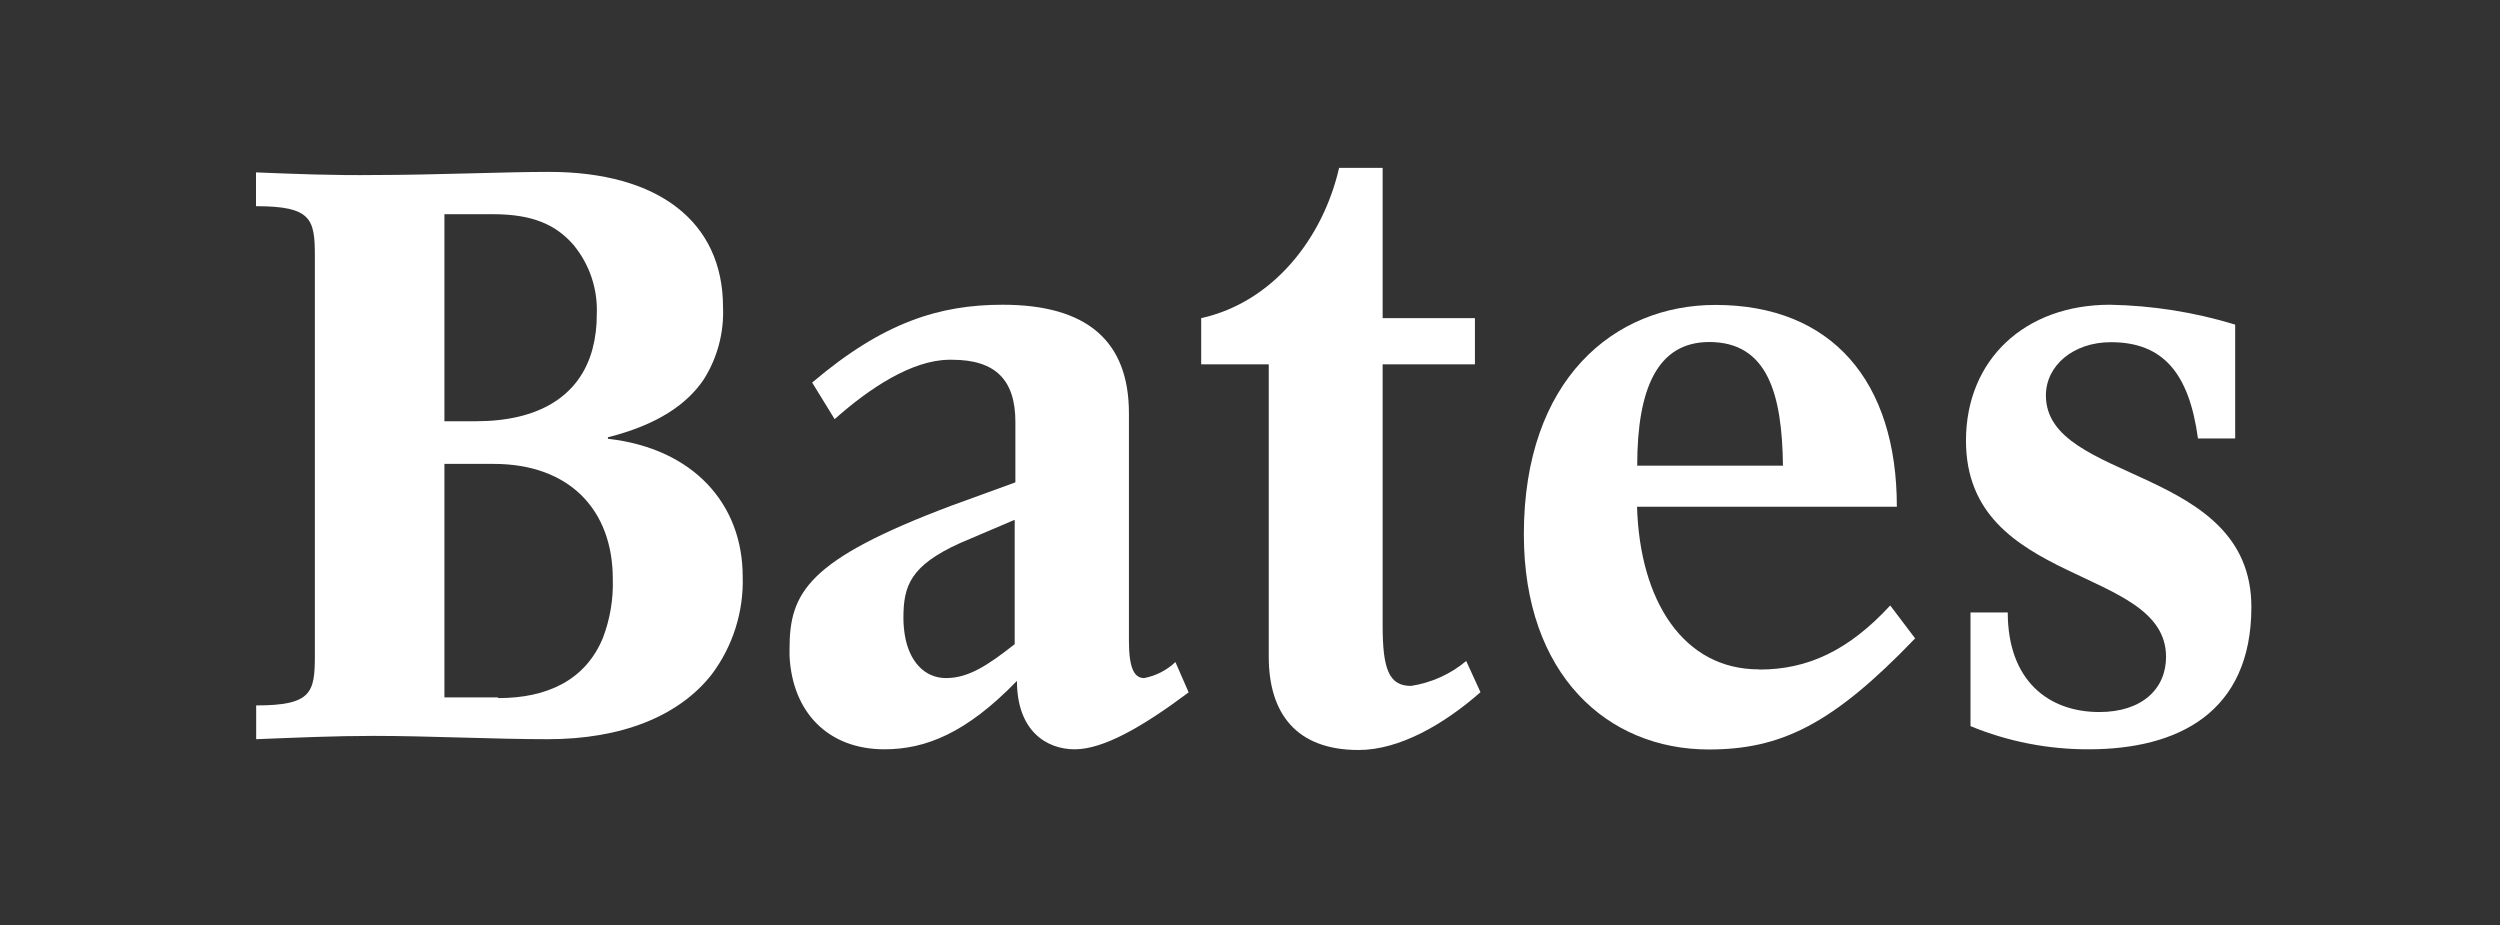 <?xml version="1.0" encoding="UTF-8"?> <svg xmlns="http://www.w3.org/2000/svg" width="200" height="74" viewBox="0 0 200 74" fill="none"><rect x="0" y="0" width="200" height="74" fill="#333333" stroke="none"/><path d="M101.514 29.144H96.095V25.452C101.862 24.171 105.846 19.044 107.128 13.43H110.611V25.452H117.994V29.144H110.611V50.039C110.611 53.522 111.112 54.873 112.881 54.873C114.507 54.625 116.035 53.936 117.297 52.881L118.439 55.375C115.528 57.938 111.962 60 108.688 60C103.715 60 101.5 57.088 101.5 52.533V29.144H101.514Z" fill="white"></path><path d="M175.833 35.05C175.123 29.854 173.047 27.375 168.868 27.375C165.887 27.375 163.672 29.227 163.672 31.637C163.672 38.672 180.11 37.209 180.11 48.563C180.11 57.032 174.203 59.944 167.099 59.944C163.854 59.955 160.64 59.326 157.64 58.091V48.995H160.621C160.621 54.469 163.895 56.963 167.948 56.963C171.361 56.963 173.284 55.11 173.284 52.547C173.284 45.219 157.278 46.975 157.278 35.259C157.278 28.781 161.972 24.379 168.798 24.379C172.194 24.442 175.565 24.976 178.814 25.968V35.078H175.833V35.05Z" fill="white"></path><path d="M81.161 51.544C78.988 53.257 77.456 54.246 75.687 54.246C73.917 54.246 72.719 52.853 72.385 50.806C72.311 50.345 72.273 49.879 72.274 49.413C72.274 46.849 72.845 45.233 76.829 43.436L81.175 41.584V51.544H81.161ZM91.526 54.246C90.746 54.246 90.314 53.466 90.314 51.265V33.058C90.314 27.291 86.97 24.379 80.214 24.379C75.171 24.379 70.658 25.772 64.974 30.606L66.771 33.532C69.557 31.052 72.956 28.809 75.923 28.781H76.174C79.657 28.781 81.231 30.411 81.231 33.755V38.589L76.105 40.455C64.584 44.788 63.163 47.42 63.163 51.906C63.163 52.101 63.163 52.282 63.163 52.477C63.386 56.991 66.256 59.944 70.755 59.944C74.029 59.944 77.302 58.662 81.356 54.469C81.356 58.453 83.697 59.944 85.981 59.944C88.266 59.944 91.386 58.161 95.092 55.389L94.033 52.965C93.338 53.624 92.467 54.069 91.526 54.246Z" fill="white"></path><path d="M39.83 55.793H35.553V37.112H39.495C45.555 37.112 49.024 40.79 49.024 46.32C49.074 47.931 48.804 49.536 48.23 51.042C46.837 54.4 43.8 55.848 39.871 55.848M35.553 17.136H39.44C42.602 17.136 44.468 17.971 45.876 19.587C47.168 21.149 47.833 23.135 47.742 25.16C47.75 26.1 47.633 27.037 47.394 27.946C46.363 31.721 43.075 33.699 38.088 33.699H35.553V17.136ZM48.634 35.106V34.981C52.618 33.978 54.972 32.334 56.309 30.342C57.393 28.619 57.927 26.608 57.842 24.575C57.842 17.748 52.688 13.751 43.911 13.751C40.303 13.751 34.634 14.001 29.981 14.001C26.735 14.043 23.642 13.918 20.48 13.792V16.495C24.924 16.495 25.189 17.526 25.189 20.493V52.435C25.189 55.403 24.938 56.434 20.494 56.434V59.136C23.656 59.011 26.749 58.871 29.897 58.871C34.271 58.871 39.565 59.136 43.828 59.136C49.734 59.136 54.317 57.297 56.936 53.954C58.627 51.701 59.502 48.94 59.416 46.125C59.416 40.33 55.488 35.886 48.662 35.106" fill="white"></path><path d="M136.73 27.361C141.425 27.361 142.567 31.54 142.637 37.251H130.977C130.977 31.066 132.607 27.361 136.744 27.361M140.715 53.55C134.669 53.55 131.186 48.075 130.963 40.539H151.748C151.748 30.509 146.551 24.394 137.232 24.394C129.124 24.394 121.908 30.37 121.908 42.74C121.908 53.982 128.595 59.958 136.703 59.958C142.47 59.958 146.593 57.966 153.21 51.071L151.218 48.438C147.875 52.059 144.601 53.564 140.756 53.564" fill="white"></path></svg> 